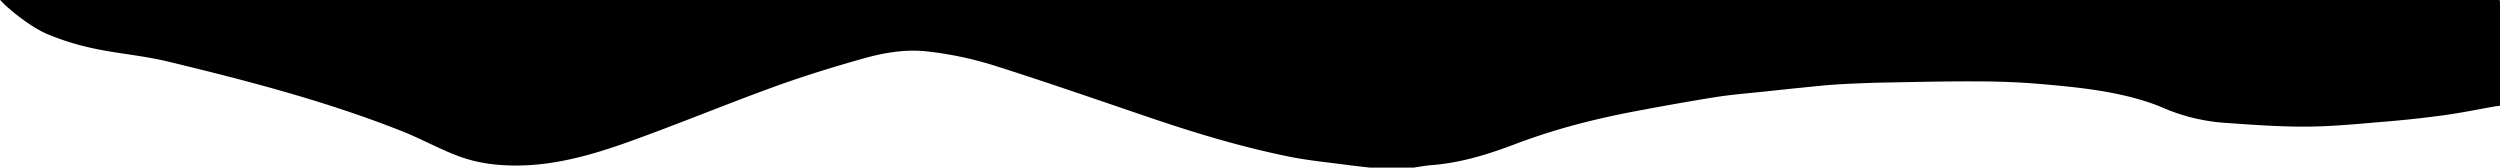 <svg xmlns="http://www.w3.org/2000/svg" viewBox="0 0 1909.25 128"><g id="Calque_2" data-name="Calque 2"><g id="Calque_1-2" data-name="Calque 1"><path d="M1079.17,128h-33c-5.67-.66-11.34-1.24-17-2-14.65-2-29.44-3.33-43.92-6.23-34.73-7-68.68-17-102.23-28.31-41.59-14.07-83-28.54-124.9-41.78a271.81,271.81,0,0,0-49.45-10.33c-16.59-2-33.39.82-49.43,5.35C636.09,51.22,613,58.34,590.4,66.56,553.52,80,517.26,95,480.32,108.25c-32.27,11.56-65.35,20.67-100.23,17.56a114.08,114.08,0,0,1-29.7-6.46c-14.88-5.57-28.88-13.43-43.67-19.27-57.82-22.87-117.86-38.45-178.16-53C98,39.7,72.25,41,36.58,26.22,21.18,19.84,2.25,3,.25,0h1908a1,1,0,0,1,1,1V80a1,1,0,0,1-1,1,17.32,17.32,0,0,0-2.5.19c-12.76,2.23-25.47,4.89-38.29,6.66q-23,3.17-46.16,5.06c-19.79,1.65-39.62,3.65-59.44,3.79-20.68.15-41.39-1.39-62-2.84a144.31,144.31,0,0,1-47.22-11.22A145.35,145.35,0,0,0,1639,77.5c-26.27-8.32-53.5-11-80.69-13.35-16.52-1.43-33.15-2-49.74-2-23.62-.11-47.25.5-70.88.92-9.12.16-18.23.59-27.34,1-5.23.23-13.78.83-19,1.34q-22.56,2.22-45.1,4.64c-12.12,1.28-24.29,2.24-36.31,4.15-20.58,3.27-41.09,7-61.56,10.85-31,5.87-61.41,13.69-90.92,24.89-20.79,7.88-41.87,14.48-64.22,16.17-4.65.35-9.26,1.26-13.89,1.92Z"/></g></g></svg>